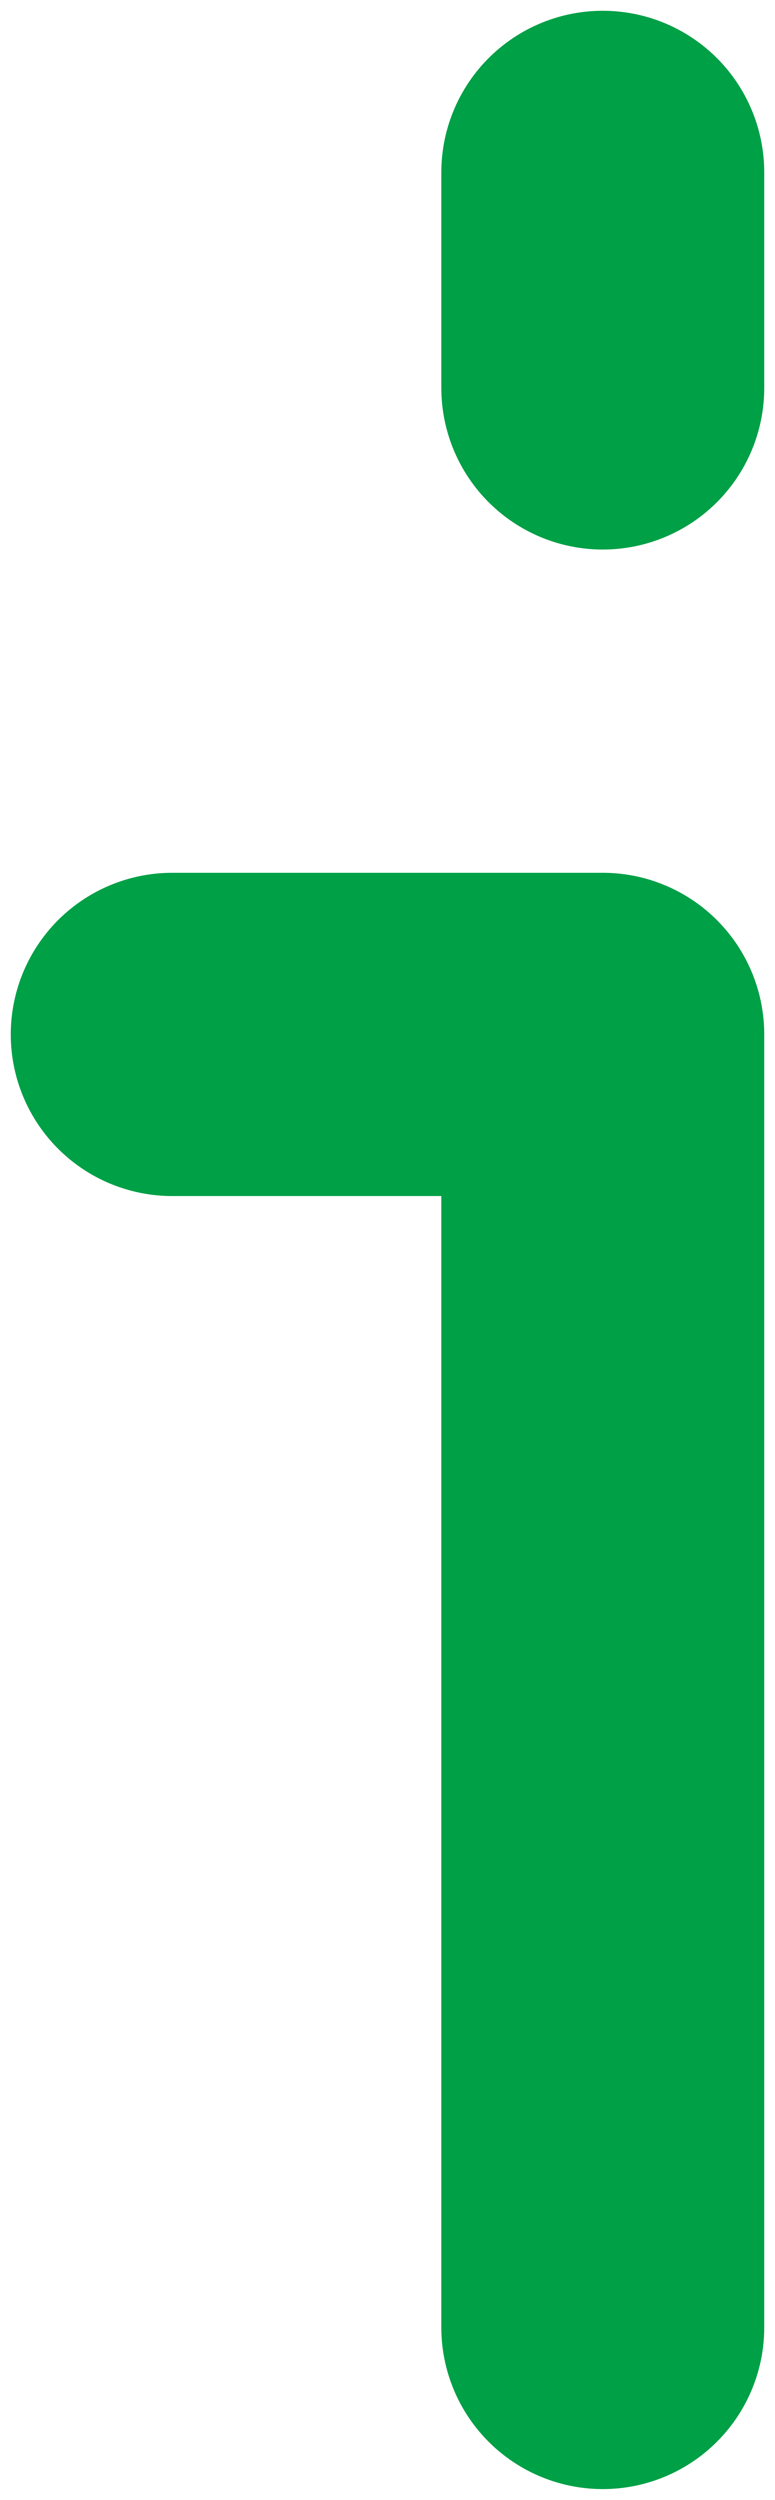 <svg width="9" height="29" viewBox="0 0 9 29" fill="none" xmlns="http://www.w3.org/2000/svg"><path d="M7 27V12m-5 0h5m0-7.5V2" stroke="#00A046" stroke-width="3.75" stroke-linecap="round" stroke-linejoin="round"/></svg>
